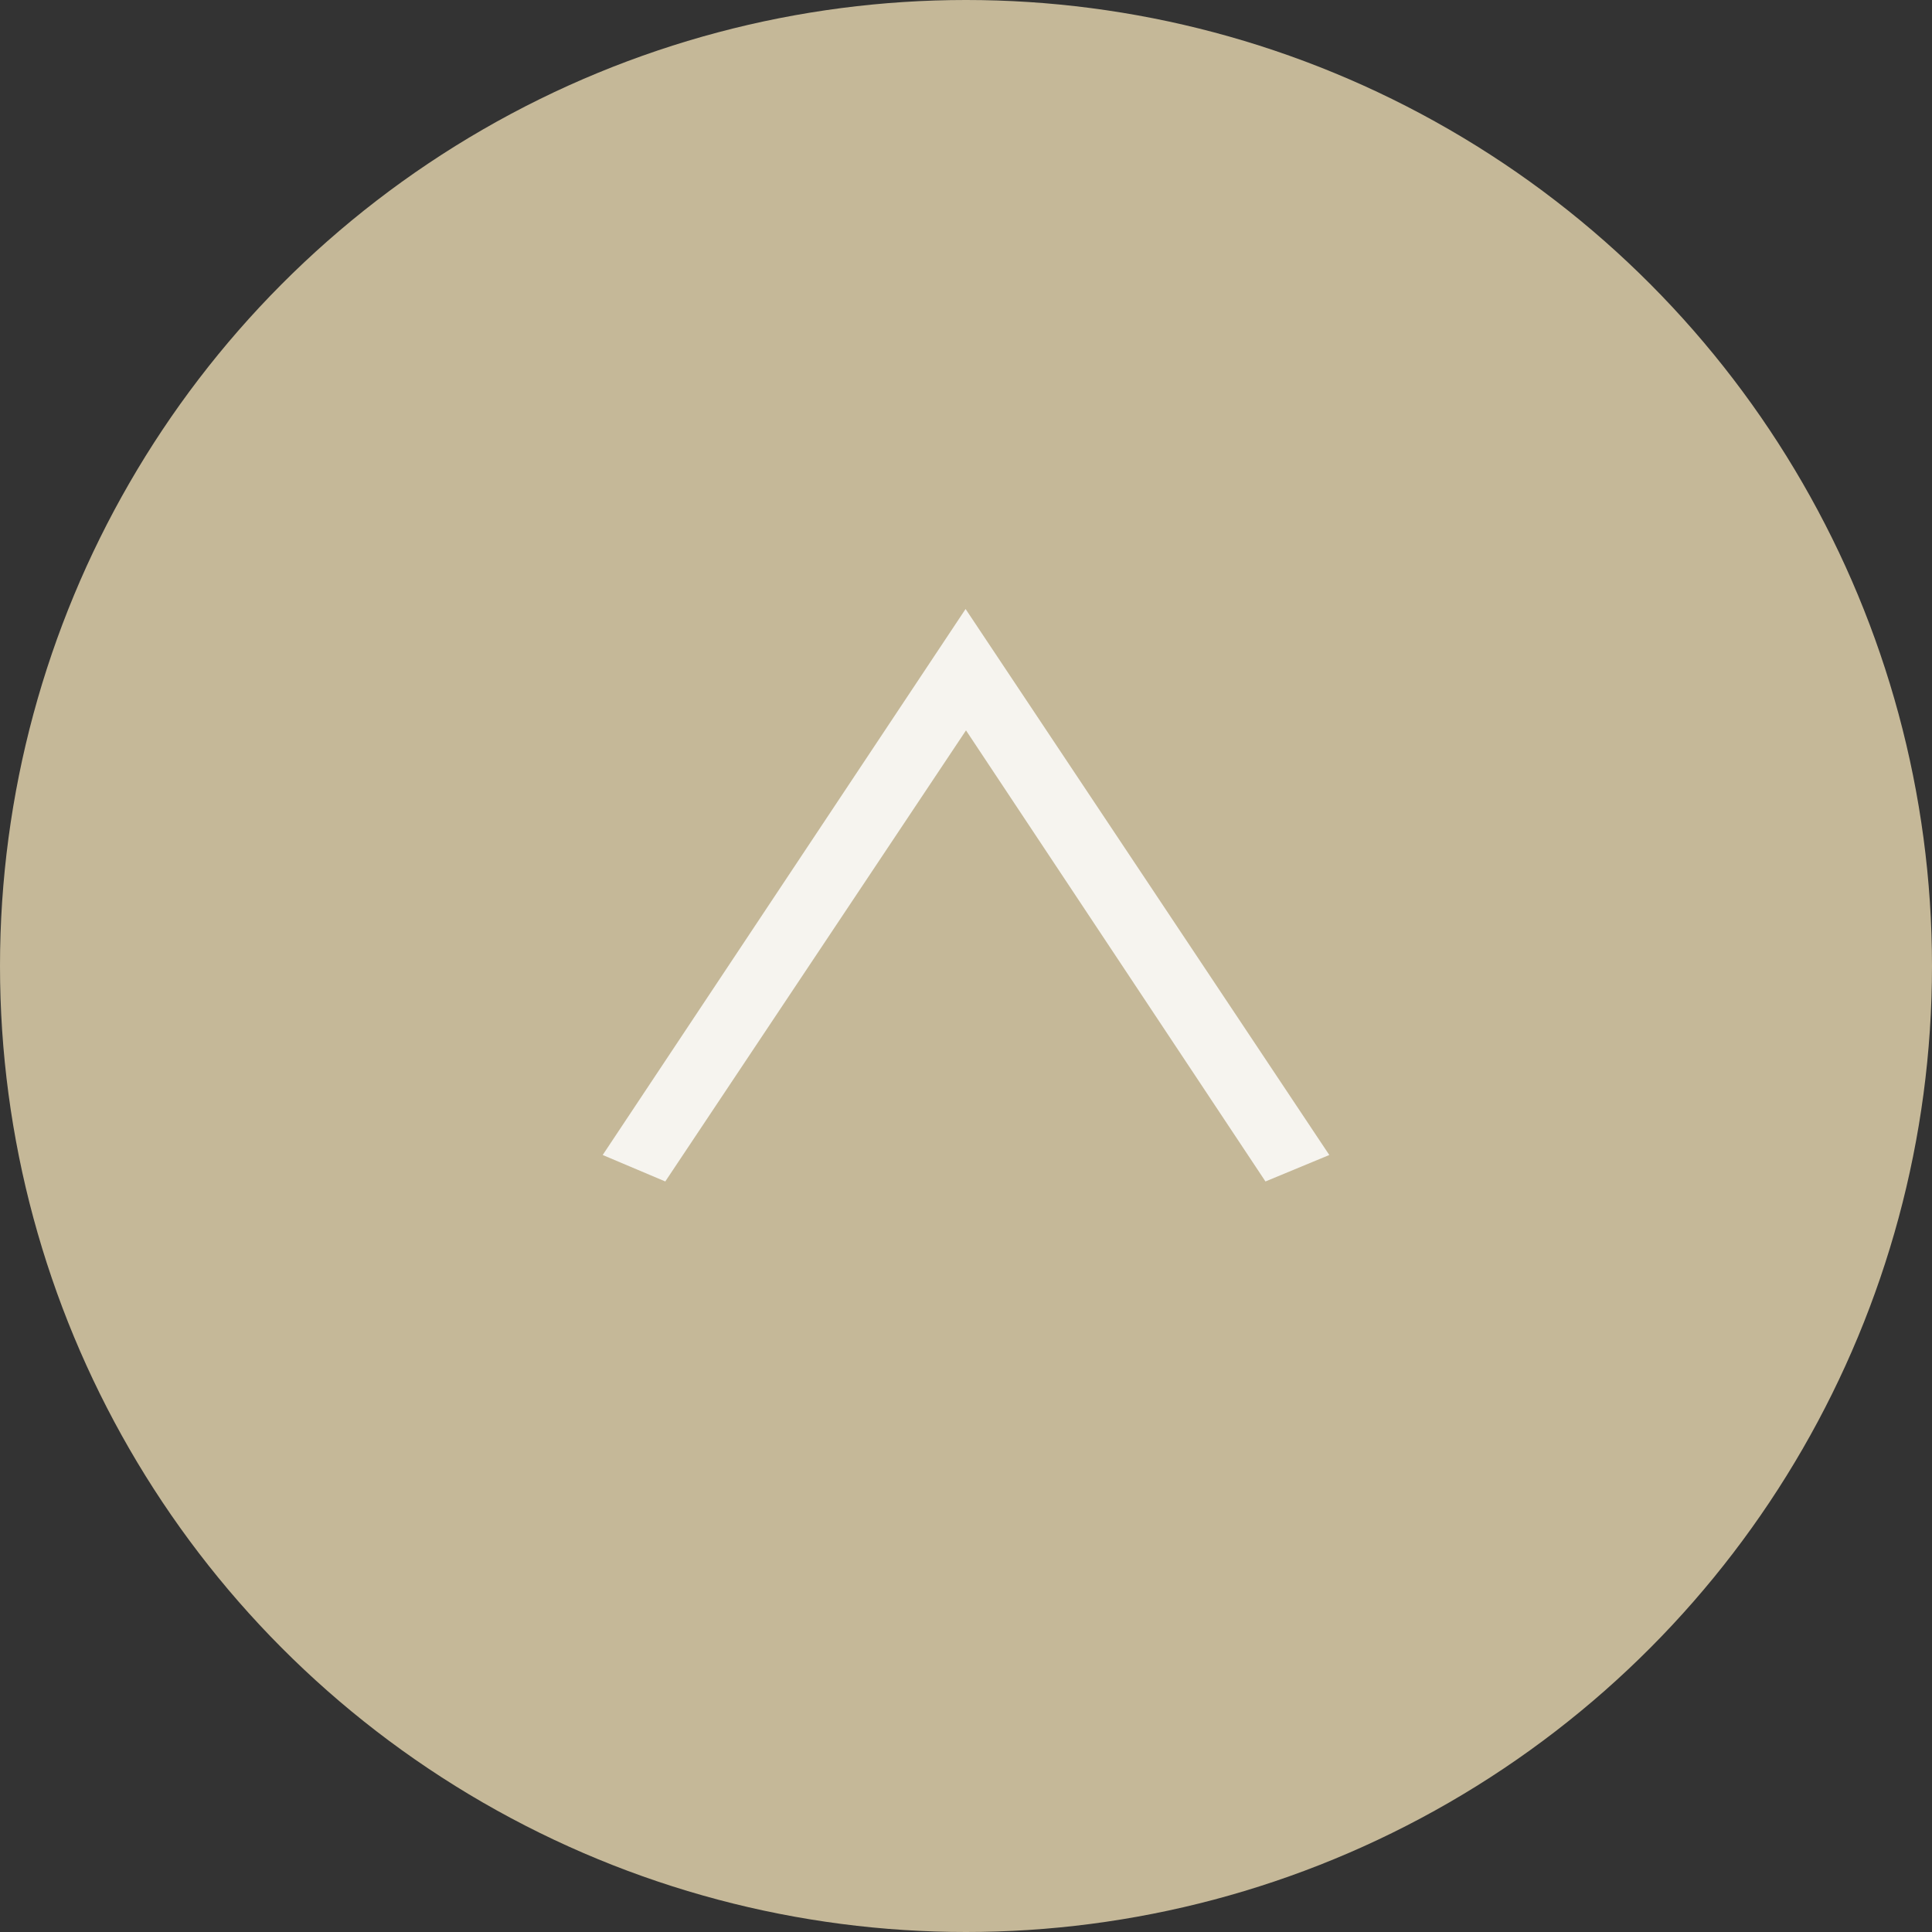 <svg xmlns="http://www.w3.org/2000/svg" viewBox="0 0 46 46"><rect x="0" y="0" width="46" height="46" fill="#333333" stroke="none"/><g data-name="レイヤー 2"><g data-name="artwork"><circle style="mix-blend-mode:multiply" cx="23" cy="23" r="23" fill="#c5b898"/><path fill="#f6f4ef" d="M23 17.39l-7.16 10.74-1.49-.63 8.64-13 8.66 13-1.52.63z"/></g></g></svg>